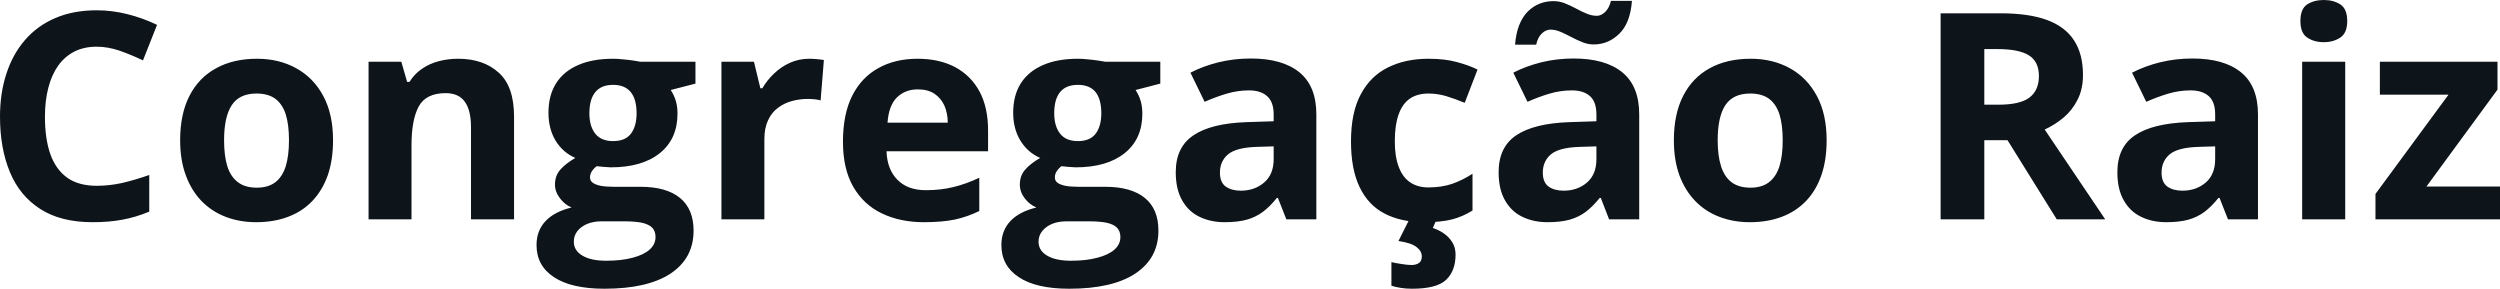 <svg fill="#0d141a" viewBox="0 0 199.15 23" height="100%" width="100%" xmlns="http://www.w3.org/2000/svg"><path preserveAspectRatio="none" d="M7.70 3.72L7.70 3.72Q6.70 3.72 5.94 4.10Q5.17 4.49 4.64 5.22Q4.12 5.95 3.85 6.99Q3.58 8.02 3.58 9.31L3.58 9.31Q3.58 11.05 4.01 12.28Q4.45 13.51 5.36 14.16Q6.27 14.80 7.70 14.80L7.70 14.80Q8.70 14.80 9.71 14.58Q10.71 14.35 11.89 13.94L11.89 13.94L11.89 16.86Q10.80 17.31 9.75 17.50Q8.69 17.70 7.38 17.70L7.38 17.70Q4.84 17.70 3.21 16.65Q1.57 15.60 0.79 13.71Q0 11.81 0 9.29L0 9.29Q0 7.42 0.51 5.87Q1.01 4.32 1.99 3.19Q2.96 2.06 4.40 1.44Q5.84 0.82 7.70 0.82L7.70 0.82Q8.93 0.82 10.16 1.13Q11.39 1.44 12.51 1.98L12.51 1.98L11.39 4.81Q10.47 4.37 9.53 4.04Q8.60 3.72 7.70 3.72ZM26.53 11.17L26.53 11.17Q26.53 12.75 26.11 13.96Q25.68 15.17 24.88 16.01Q24.08 16.85 22.95 17.27Q21.82 17.70 20.41 17.70L20.41 17.70Q19.08 17.70 17.97 17.27Q16.87 16.85 16.05 16.01Q15.24 15.17 14.80 13.96Q14.35 12.75 14.35 11.17L14.35 11.17Q14.35 9.09 15.09 7.64Q15.83 6.19 17.21 5.44Q18.58 4.68 20.47 4.68L20.47 4.68Q22.24 4.68 23.60 5.44Q24.97 6.19 25.75 7.64Q26.53 9.09 26.53 11.17ZM17.85 11.17L17.85 11.17Q17.85 12.41 18.11 13.25Q18.38 14.09 18.96 14.52Q19.53 14.95 20.45 14.95L20.45 14.95Q21.36 14.95 21.93 14.52Q22.49 14.09 22.76 13.25Q23.02 12.41 23.02 11.17L23.02 11.17Q23.02 9.93 22.76 9.10Q22.49 8.28 21.92 7.86Q21.35 7.45 20.43 7.45L20.43 7.45Q19.07 7.45 18.46 8.38Q17.85 9.31 17.85 11.17ZM36.49 4.68L36.49 4.68Q38.50 4.68 39.72 5.78Q40.95 6.87 40.95 9.29L40.95 9.29L40.95 17.47L37.52 17.47L37.52 10.14Q37.52 8.79 37.03 8.11Q36.54 7.42 35.50 7.42L35.50 7.42Q33.93 7.42 33.35 8.49Q32.78 9.56 32.78 11.57L32.78 11.57L32.78 17.47L29.36 17.47L29.36 4.92L31.97 4.92L32.43 6.52L32.62 6.52Q33.03 5.87 33.63 5.47Q34.23 5.06 34.97 4.87Q35.70 4.68 36.49 4.68ZM48.15 23L48.15 23Q45.52 23 44.13 22.08Q42.74 21.17 42.74 19.52L42.74 19.52Q42.74 18.38 43.45 17.62Q44.16 16.86 45.53 16.53L45.53 16.53Q45.00 16.31 44.61 15.80Q44.21 15.28 44.21 14.71L44.21 14.71Q44.21 13.99 44.63 13.52Q45.05 13.04 45.83 12.58L45.83 12.58Q44.84 12.15 44.26 11.21Q43.69 10.26 43.69 8.98L43.69 8.98Q43.69 7.61 44.29 6.65Q44.89 5.69 46.04 5.19Q47.19 4.68 48.84 4.68L48.84 4.68Q49.19 4.68 49.65 4.73Q50.11 4.77 50.50 4.83Q50.89 4.89 51.02 4.92L51.02 4.92L55.40 4.92L55.40 6.66L53.43 7.17Q53.70 7.58 53.84 8.05Q53.97 8.52 53.97 9.05L53.97 9.05Q53.97 11.07 52.56 12.20Q51.15 13.33 48.65 13.33L48.65 13.33Q48.06 13.30 47.53 13.24L47.53 13.24Q47.27 13.44 47.13 13.67Q47.00 13.89 47.00 14.14L47.00 14.14Q47.00 14.39 47.21 14.55Q47.42 14.71 47.84 14.80Q48.26 14.88 48.89 14.88L48.89 14.88L51.02 14.88Q53.09 14.88 54.17 15.77Q55.25 16.65 55.25 18.37L55.25 18.37Q55.25 20.57 53.42 21.79Q51.58 23 48.15 23ZM48.29 20.77L48.29 20.77Q49.52 20.77 50.40 20.53Q51.28 20.30 51.75 19.88Q52.22 19.46 52.22 18.88L52.22 18.88Q52.22 18.41 51.95 18.13Q51.67 17.86 51.12 17.74Q50.56 17.63 49.69 17.63L49.69 17.63L47.92 17.63Q47.29 17.63 46.79 17.83Q46.29 18.04 46 18.40Q45.71 18.77 45.71 19.25L45.71 19.25Q45.71 19.96 46.39 20.36Q47.07 20.77 48.29 20.77ZM48.84 11.24L48.84 11.24Q49.81 11.24 50.26 10.65Q50.71 10.05 50.71 9.03L50.71 9.03Q50.71 7.90 50.24 7.33Q49.77 6.76 48.84 6.76L48.84 6.76Q47.90 6.76 47.43 7.33Q46.95 7.90 46.95 9.03L46.95 9.03Q46.95 10.05 47.42 10.65Q47.89 11.24 48.84 11.24ZM64.47 4.68L64.47 4.68Q64.73 4.68 65.07 4.71Q65.42 4.74 65.63 4.78L65.63 4.78L65.37 8.00Q65.20 7.94 64.90 7.91Q64.59 7.88 64.36 7.88L64.36 7.88Q63.70 7.88 63.08 8.05Q62.45 8.22 61.96 8.60Q61.46 8.97 61.18 9.59Q60.89 10.20 60.89 11.08L60.89 11.08L60.89 17.47L57.47 17.47L57.47 4.92L60.06 4.92L60.57 7.03L60.73 7.03Q61.10 6.39 61.66 5.86Q62.22 5.32 62.93 5.00Q63.64 4.68 64.47 4.68ZM73.09 4.68L73.09 4.68Q74.83 4.68 76.09 5.35Q77.34 6.02 78.03 7.29Q78.71 8.56 78.71 10.39L78.71 10.39L78.71 12.05L70.62 12.05Q70.67 13.50 71.49 14.32Q72.30 15.15 73.75 15.15L73.75 15.15Q74.95 15.15 75.95 14.90Q76.95 14.66 78.01 14.16L78.01 14.16L78.01 16.81Q77.07 17.27 76.06 17.49Q75.04 17.70 73.59 17.70L73.59 17.70Q71.71 17.70 70.25 17.00Q68.80 16.31 67.97 14.88Q67.15 13.45 67.15 11.29L67.15 11.29Q67.15 9.09 67.89 7.62Q68.64 6.15 69.98 5.42Q71.31 4.68 73.09 4.68ZM73.11 7.12L73.11 7.12Q72.11 7.12 71.45 7.76Q70.80 8.40 70.70 9.77L70.70 9.77L75.50 9.77Q75.49 9.01 75.23 8.41Q74.96 7.82 74.44 7.47Q73.92 7.12 73.11 7.12ZM85.17 23L85.17 23Q82.54 23 81.16 22.08Q79.77 21.17 79.77 19.52L79.77 19.52Q79.77 18.38 80.48 17.62Q81.19 16.86 82.56 16.53L82.56 16.53Q82.03 16.31 81.63 15.80Q81.24 15.28 81.24 14.71L81.24 14.71Q81.24 13.99 81.66 13.52Q82.07 13.04 82.86 12.58L82.86 12.58Q81.87 12.15 81.29 11.21Q80.71 10.26 80.71 8.98L80.71 8.98Q80.71 7.61 81.31 6.65Q81.92 5.69 83.07 5.19Q84.22 4.68 85.87 4.68L85.87 4.68Q86.22 4.68 86.68 4.73Q87.14 4.77 87.52 4.83Q87.91 4.89 88.05 4.92L88.05 4.92L92.43 4.92L92.43 6.66L90.46 7.17Q90.73 7.58 90.87 8.05Q91.00 8.52 91.00 9.05L91.00 9.05Q91.00 11.07 89.59 12.20Q88.18 13.33 85.68 13.33L85.68 13.33Q85.08 13.30 84.55 13.24L84.55 13.24Q84.30 13.44 84.16 13.67Q84.03 13.89 84.03 14.14L84.03 14.14Q84.03 14.39 84.23 14.55Q84.44 14.71 84.86 14.80Q85.28 14.88 85.91 14.88L85.91 14.88L88.05 14.88Q90.11 14.88 91.20 15.77Q92.28 16.65 92.28 18.37L92.28 18.37Q92.28 20.57 90.44 21.79Q88.61 23 85.17 23ZM85.32 20.77L85.32 20.77Q86.54 20.77 87.42 20.53Q88.31 20.30 88.78 19.88Q89.25 19.46 89.25 18.88L89.25 18.88Q89.25 18.41 88.97 18.13Q88.70 17.86 88.14 17.74Q87.59 17.63 86.72 17.63L86.72 17.63L84.95 17.63Q84.32 17.63 83.82 17.83Q83.32 18.04 83.03 18.40Q82.73 18.77 82.73 19.25L82.73 19.25Q82.73 19.96 83.41 20.36Q84.09 20.77 85.32 20.77ZM85.87 11.24L85.87 11.24Q86.83 11.24 87.28 10.65Q87.73 10.05 87.73 9.03L87.73 9.03Q87.73 7.90 87.27 7.33Q86.80 6.76 85.87 6.76L85.87 6.76Q84.92 6.76 84.45 7.33Q83.98 7.90 83.98 9.03L83.98 9.03Q83.98 10.05 84.45 10.65Q84.91 11.24 85.87 11.24ZM99.64 4.66L99.64 4.66Q102.16 4.66 103.51 5.76Q104.86 6.86 104.86 9.11L104.86 9.11L104.86 17.47L102.47 17.47L101.80 15.77L101.71 15.77Q101.18 16.44 100.61 16.87Q100.05 17.29 99.32 17.50Q98.59 17.70 97.55 17.70L97.55 17.70Q96.44 17.70 95.55 17.27Q94.67 16.85 94.17 15.96Q93.66 15.08 93.66 13.72L93.66 13.72Q93.66 11.72 95.07 10.78Q96.47 9.83 99.28 9.73L99.28 9.73L101.46 9.66L101.46 9.11Q101.46 8.12 100.94 7.66Q100.42 7.20 99.50 7.20L99.50 7.20Q98.59 7.20 97.72 7.46Q96.84 7.72 95.96 8.11L95.96 8.11L94.83 5.79Q95.83 5.27 97.07 4.96Q98.31 4.66 99.64 4.66ZM101.46 12.69L101.46 11.66L100.13 11.70Q98.47 11.75 97.82 12.30Q97.18 12.85 97.18 13.75L97.18 13.75Q97.18 14.53 97.64 14.86Q98.10 15.19 98.84 15.19L98.84 15.19Q99.94 15.19 100.70 14.54Q101.46 13.89 101.46 12.69L101.46 12.69ZM113.48 17.70L113.48 17.70Q111.62 17.70 110.31 17.02Q108.99 16.34 108.31 14.91Q107.62 13.49 107.62 11.26L107.62 11.26Q107.62 8.96 108.40 7.51Q109.18 6.05 110.57 5.37Q111.96 4.68 113.79 4.68L113.79 4.68Q115.09 4.68 116.04 4.94Q116.99 5.19 117.70 5.54L117.70 5.54L116.68 8.19Q115.88 7.86 115.18 7.65Q114.48 7.45 113.79 7.45L113.79 7.45Q112.89 7.45 112.29 7.87Q111.70 8.29 111.41 9.13Q111.11 9.97 111.11 11.24L111.11 11.24Q111.11 12.49 111.43 13.31Q111.74 14.13 112.34 14.53Q112.93 14.93 113.79 14.93L113.79 14.93Q114.85 14.93 115.69 14.64Q116.52 14.35 117.30 13.84L117.30 13.84L117.30 16.77Q116.52 17.26 115.66 17.48Q114.80 17.70 113.48 17.70ZM115.95 20.28L115.95 20.28Q115.95 21.57 115.20 22.29Q114.45 23 112.48 23L112.48 23Q111.98 23 111.57 22.93Q111.17 22.87 110.84 22.76L110.84 22.76L110.84 20.88Q111.17 20.96 111.64 21.03Q112.11 21.11 112.45 21.11L112.45 21.11Q112.78 21.11 113.02 20.96Q113.26 20.81 113.26 20.42L113.26 20.42Q113.26 20.00 112.84 19.68Q112.43 19.35 111.40 19.20L111.40 19.20L112.27 17.47L114.44 17.47L114.14 18.16Q114.60 18.31 115.01 18.59Q115.43 18.88 115.69 19.30Q115.95 19.72 115.95 20.28ZM125.35 4.66L125.35 4.66Q127.88 4.66 129.23 5.76Q130.58 6.86 130.58 9.11L130.58 9.11L130.58 17.47L128.18 17.47L127.52 15.77L127.43 15.77Q126.89 16.44 126.33 16.87Q125.77 17.29 125.04 17.50Q124.31 17.70 123.27 17.70L123.27 17.70Q122.15 17.70 121.27 17.27Q120.39 16.85 119.89 15.96Q119.38 15.08 119.38 13.72L119.38 13.72Q119.38 11.72 120.78 10.78Q122.19 9.83 125.00 9.73L125.00 9.73L127.17 9.66L127.17 9.11Q127.17 8.12 126.66 7.66Q126.14 7.20 125.22 7.20L125.22 7.20Q124.31 7.20 123.43 7.46Q122.56 7.72 121.68 8.11L121.68 8.11L120.55 5.79Q121.55 5.27 122.79 4.96Q124.03 4.66 125.35 4.66ZM127.17 12.69L127.17 11.66L125.85 11.70Q124.19 11.75 123.54 12.30Q122.90 12.85 122.90 13.75L122.90 13.75Q122.90 14.53 123.36 14.86Q123.82 15.19 124.56 15.19L124.56 15.19Q125.66 15.19 126.42 14.54Q127.17 13.89 127.17 12.69L127.17 12.69ZM122.37 3.56L120.69 3.56Q120.76 2.66 121.02 2.00Q121.28 1.35 121.69 0.93Q122.11 0.51 122.63 0.30Q123.15 0.09 123.75 0.09L123.75 0.09Q124.21 0.09 124.65 0.26Q125.10 0.44 125.53 0.67Q125.96 0.91 126.38 1.08Q126.80 1.26 127.21 1.26L127.21 1.26Q127.54 1.26 127.86 0.96Q128.18 0.66 128.33 0.07L128.33 0.07L130.00 0.07Q129.87 1.84 128.99 2.69Q128.12 3.54 126.95 3.54L126.95 3.54Q126.49 3.54 126.05 3.36Q125.60 3.18 125.17 2.95Q124.74 2.72 124.32 2.54Q123.91 2.36 123.50 2.36L123.50 2.36Q123.15 2.36 122.83 2.66Q122.51 2.95 122.37 3.56L122.37 3.56ZM145.51 11.17L145.51 11.17Q145.51 12.75 145.09 13.96Q144.67 15.17 143.87 16.01Q143.06 16.85 141.94 17.27Q140.81 17.70 139.39 17.70L139.39 17.70Q138.07 17.70 136.96 17.27Q135.85 16.85 135.04 16.01Q134.23 15.17 133.78 13.96Q133.34 12.75 133.34 11.17L133.34 11.17Q133.34 9.09 134.08 7.64Q134.82 6.19 136.19 5.44Q137.56 4.68 139.46 4.68L139.46 4.68Q141.22 4.68 142.59 5.44Q143.95 6.19 144.73 7.64Q145.51 9.09 145.51 11.17ZM136.83 11.17L136.83 11.17Q136.83 12.41 137.10 13.25Q137.37 14.09 137.94 14.52Q138.52 14.95 139.44 14.95L139.44 14.95Q140.35 14.95 140.91 14.52Q141.48 14.09 141.75 13.25Q142.01 12.41 142.01 11.17L142.01 11.17Q142.01 9.93 141.75 9.10Q141.48 8.28 140.91 7.86Q140.34 7.45 139.42 7.45L139.42 7.45Q138.06 7.45 137.44 8.38Q136.83 9.31 136.83 11.17ZM154.59 1.06L159.37 1.06Q161.61 1.06 163.06 1.59Q164.52 2.13 165.22 3.22Q165.93 4.31 165.93 5.97L165.93 5.97Q165.93 7.10 165.50 7.94Q165.08 8.78 164.38 9.37Q163.68 9.95 162.88 10.32L162.88 10.32L167.70 17.47L163.84 17.47L159.92 11.17L158.07 11.17L158.07 17.47L154.59 17.47L154.59 1.06ZM159.12 3.91L159.12 3.91L158.07 3.91L158.07 8.34L159.19 8.34Q160.92 8.34 161.67 7.77Q162.42 7.19 162.42 6.06L162.42 6.06Q162.42 4.90 161.61 4.40Q160.81 3.91 159.12 3.91ZM174.65 4.66L174.65 4.66Q177.17 4.66 178.52 5.76Q179.87 6.86 179.87 9.11L179.87 9.11L179.87 17.47L177.48 17.47L176.81 15.77L176.72 15.77Q176.18 16.44 175.62 16.87Q175.06 17.29 174.33 17.50Q173.60 17.70 172.56 17.70L172.56 17.70Q171.44 17.70 170.56 17.27Q169.68 16.85 169.18 15.96Q168.67 15.08 168.67 13.72L168.67 13.72Q168.67 11.72 170.07 10.78Q171.48 9.83 174.29 9.73L174.29 9.73L176.46 9.66L176.46 9.11Q176.46 8.12 175.95 7.66Q175.43 7.20 174.51 7.20L174.51 7.20Q173.60 7.20 172.72 7.46Q171.85 7.72 170.97 8.11L170.97 8.11L169.84 5.79Q170.84 5.27 172.08 4.96Q173.32 4.66 174.65 4.66ZM176.46 12.69L176.46 11.66L175.14 11.70Q173.48 11.75 172.83 12.30Q172.19 12.85 172.19 13.75L172.19 13.75Q172.19 14.53 172.65 14.86Q173.11 15.19 173.85 15.19L173.85 15.19Q174.95 15.19 175.71 14.54Q176.46 13.89 176.46 12.69L176.46 12.69ZM183.39 4.92L186.82 4.92L186.82 17.47L183.39 17.47L183.39 4.92ZM185.11 0L185.11 0Q185.88 0 186.43 0.35Q186.98 0.71 186.98 1.67L186.98 1.67Q186.98 2.63 186.43 2.99Q185.88 3.36 185.11 3.36L185.11 3.36Q184.34 3.36 183.79 2.99Q183.25 2.63 183.25 1.67L183.25 1.67Q183.25 0.71 183.79 0.35Q184.34 0 185.11 0ZM199.15 14.86L199.15 17.47L189.23 17.47L189.23 15.45L195.05 7.54L189.58 7.54L189.58 4.92L198.95 4.92L198.95 7.14L193.29 14.86L199.15 14.86Z"></path></svg>